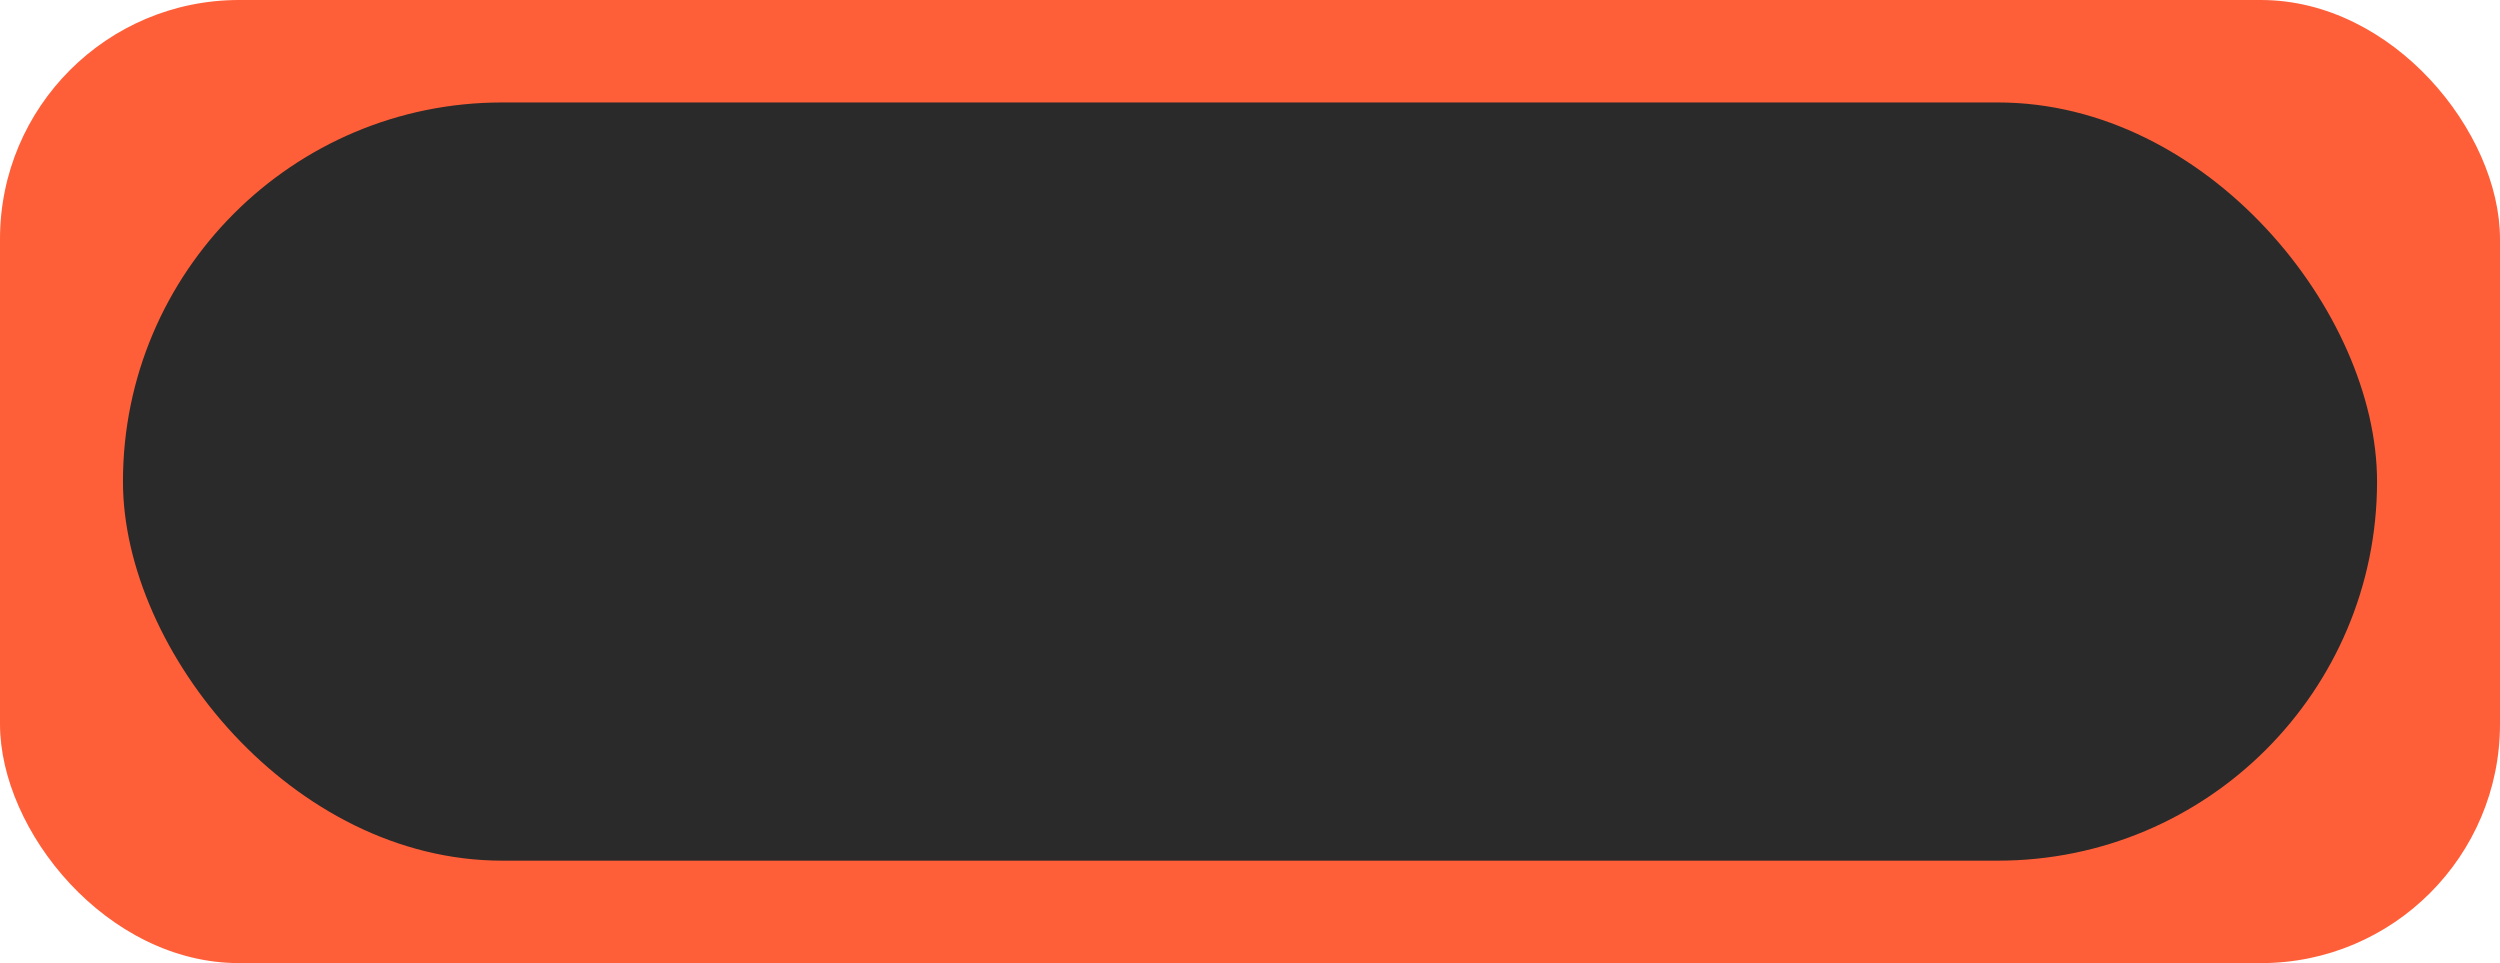 <?xml version="1.0" encoding="UTF-8"?> <svg xmlns="http://www.w3.org/2000/svg" width="366" height="141" viewBox="0 0 366 141" fill="none"><g clip-path="url(#clip0_2003_10)"><rect width="366" height="141" rx="35" fill="#FF5F38"></rect><g filter="url(#filter0_f_2003_10)"><rect x="18" y="15" width="330" height="111" rx="55.5" fill="#2A2A2A"></rect></g></g><defs><filter id="filter0_f_2003_10" x="-42.5" y="-45.5" width="451" height="232" filterUnits="userSpaceOnUse" color-interpolation-filters="sRGB"><feFlood flood-opacity="0" result="BackgroundImageFix"></feFlood><feBlend mode="normal" in="SourceGraphic" in2="BackgroundImageFix" result="shape"></feBlend><feGaussianBlur stdDeviation="30.25" result="effect1_foregroundBlur_2003_10"></feGaussianBlur></filter><clipPath id="clip0_2003_10"><rect width="366" height="141" fill="white"></rect></clipPath></defs></svg> 